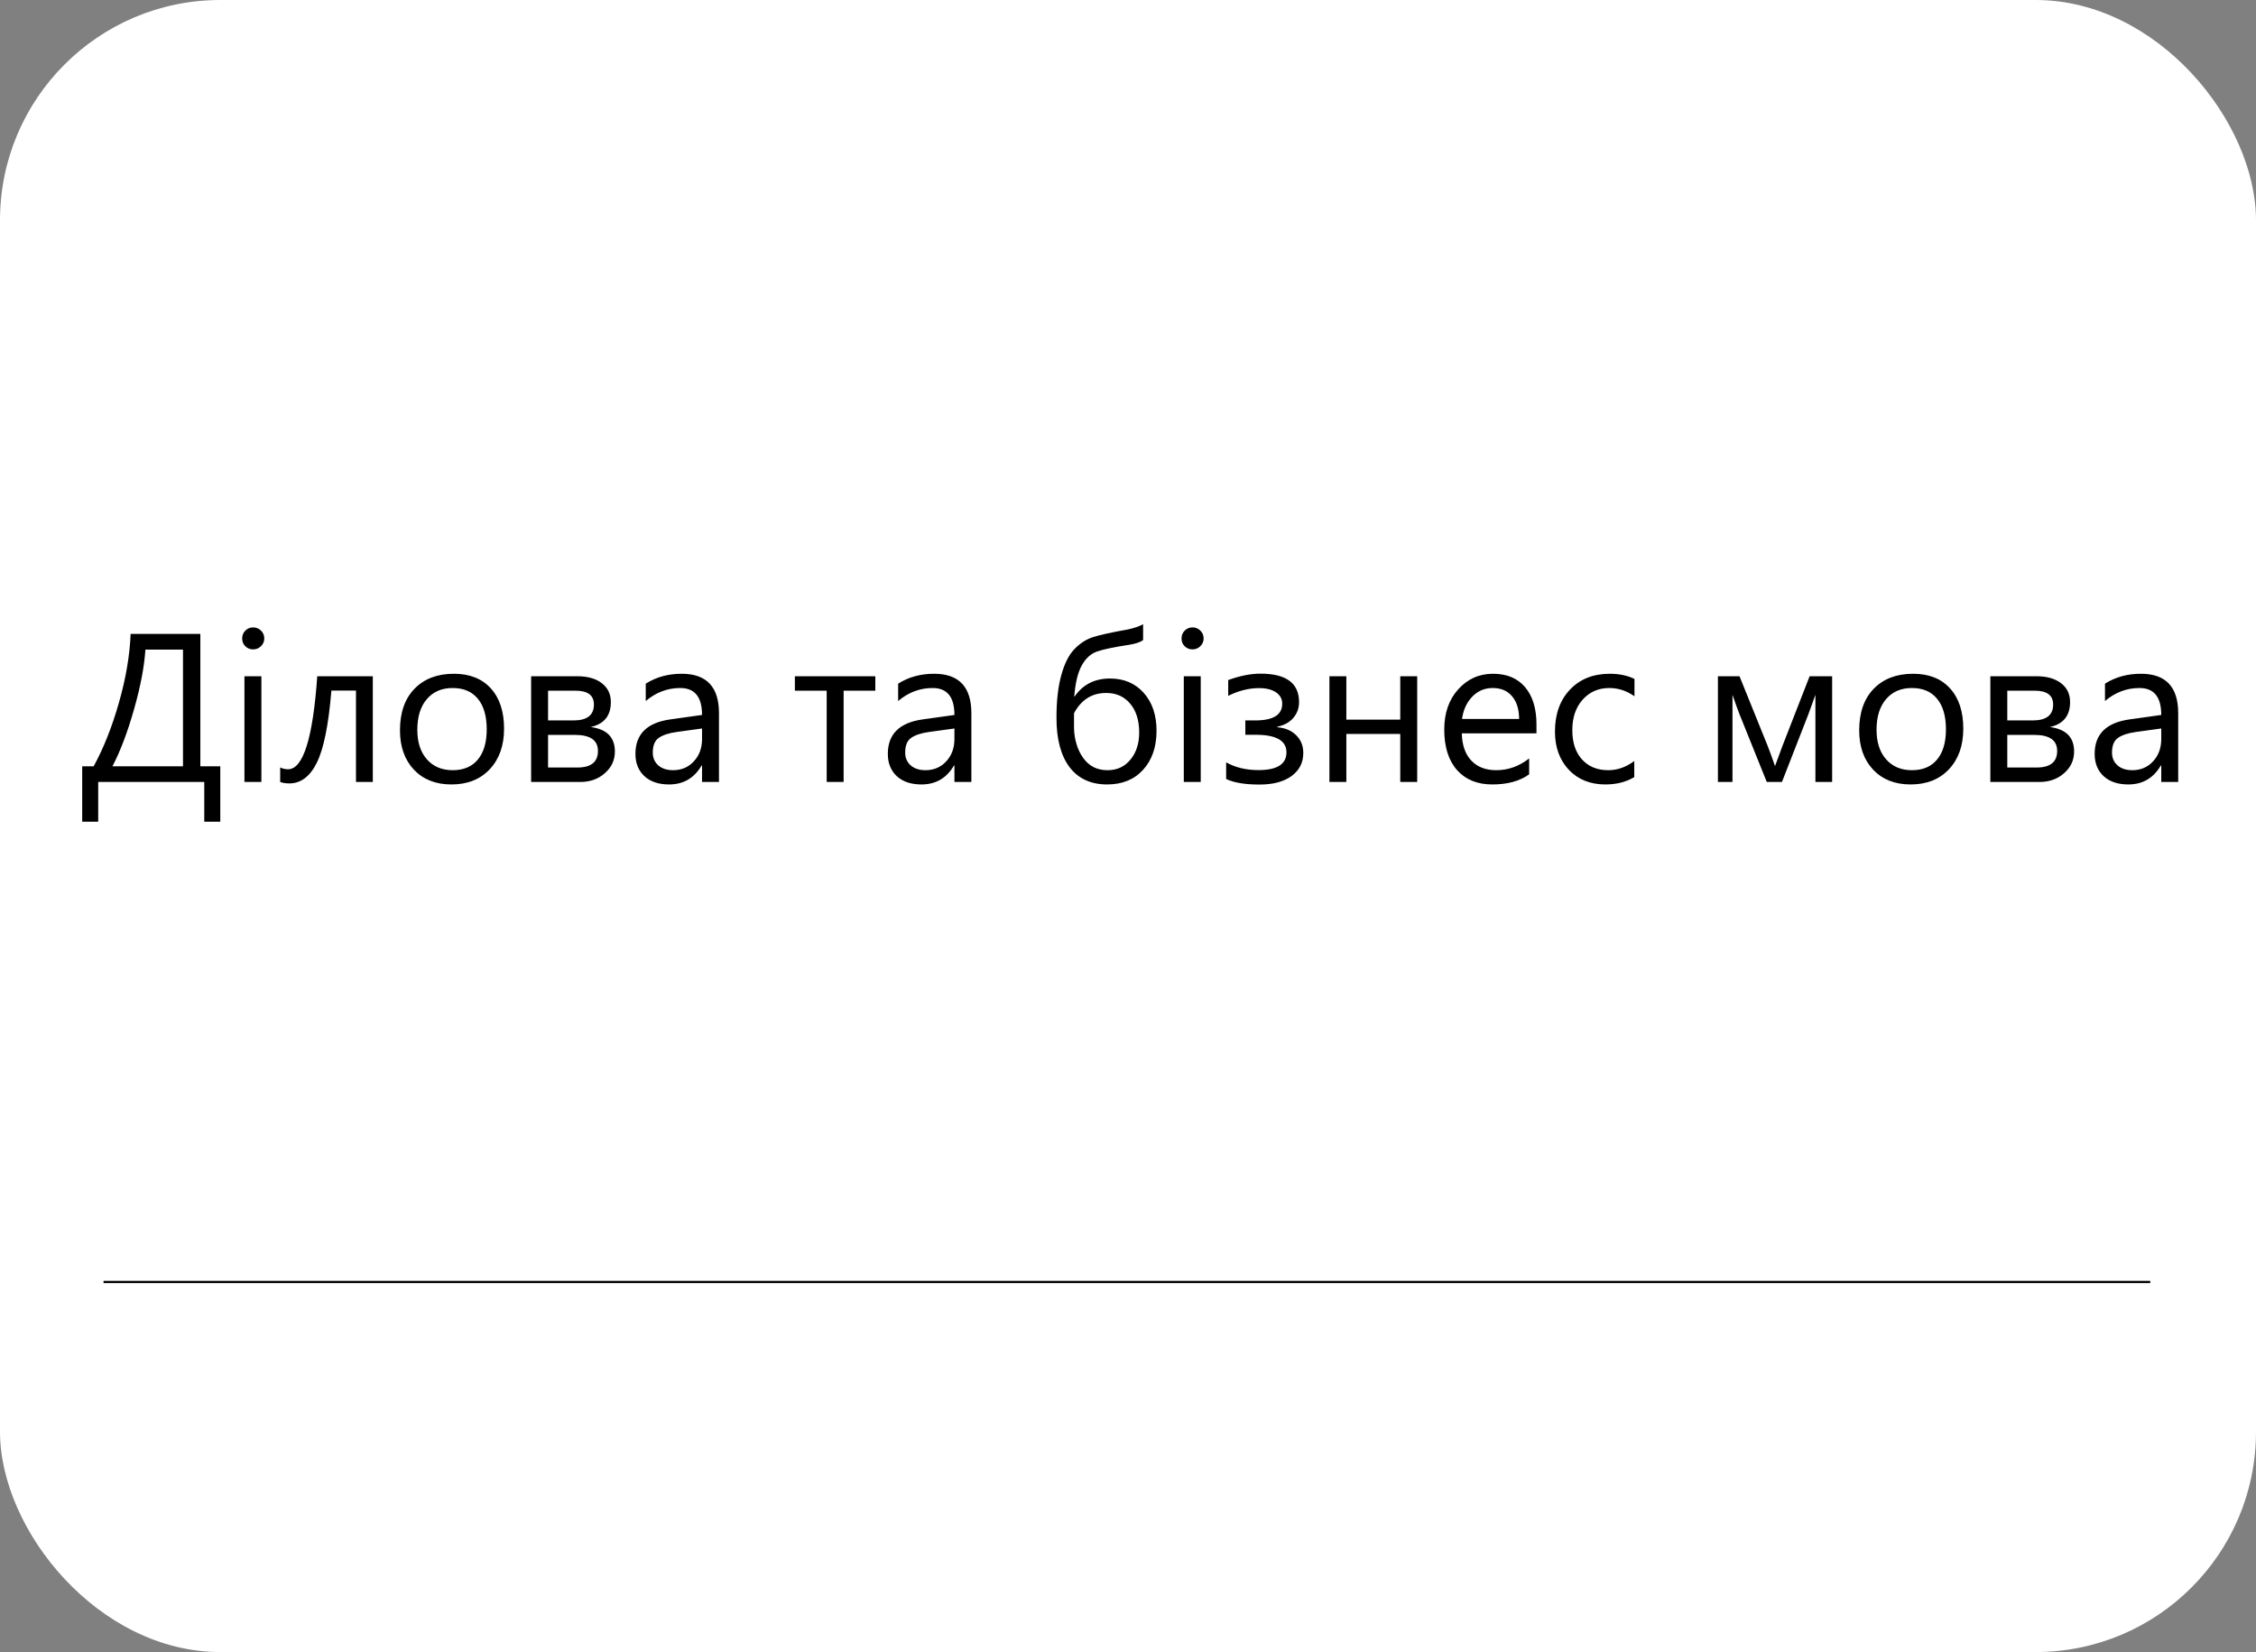 <?xml version="1.0" encoding="UTF-8"?> <svg xmlns="http://www.w3.org/2000/svg" width="1024" height="750" viewBox="0 0 1024 750" fill="none"><rect x="0" y="0" width="1024" height="750" fill="#808080" stroke="none"/> <g clip-path="url(#clip0)"> <rect width="1024" height="750" rx="100" fill="white"></rect> <path d="M47 582H976" stroke="black"></path> <path d="M99.984 373.047H92.719V355H44.578V373.047H37.312V347.875H42.516C47.016 339.656 50.828 330.062 53.953 319.094C57.109 308.094 58.891 297.656 59.297 287.781H90.938V347.875H99.984V373.047ZM83.062 347.875V294.906H66C65.5 302.625 63.781 311.656 60.844 322C57.906 332.344 54.641 340.969 51.047 347.875H83.062ZM114.891 294.812C113.516 294.812 112.344 294.344 111.375 293.406C110.406 292.469 109.922 291.281 109.922 289.844C109.922 288.406 110.406 287.219 111.375 286.281C112.344 285.312 113.516 284.828 114.891 284.828C116.297 284.828 117.484 285.312 118.453 286.281C119.453 287.219 119.953 288.406 119.953 289.844C119.953 291.219 119.453 292.391 118.453 293.359C117.484 294.328 116.297 294.812 114.891 294.812ZM118.641 355H110.953V307H118.641V355ZM169.219 355H161.578V313.516H150.422C149.141 329.047 146.938 339.953 143.812 346.234C140.719 352.516 136.547 355.656 131.297 355.656C129.703 355.656 128.328 355.438 127.172 355V348.391C128.266 348.953 129.453 349.234 130.734 349.234C137.609 349.234 142.031 335.156 144 307H169.219V355ZM204.891 356.125C197.797 356.125 192.125 353.891 187.875 349.422C183.656 344.922 181.547 338.969 181.547 331.562C181.547 323.5 183.75 317.203 188.156 312.672C192.562 308.141 198.516 305.875 206.016 305.875C213.172 305.875 218.75 308.078 222.75 312.484C226.781 316.891 228.797 323 228.797 330.812C228.797 338.469 226.625 344.609 222.281 349.234C217.969 353.828 212.172 356.125 204.891 356.125ZM205.453 312.344C200.516 312.344 196.609 314.031 193.734 317.406C190.859 320.75 189.422 325.375 189.422 331.281C189.422 336.969 190.875 341.453 193.781 344.734C196.688 348.016 200.578 349.656 205.453 349.656C210.422 349.656 214.234 348.047 216.891 344.828C219.578 341.609 220.922 337.031 220.922 331.094C220.922 325.094 219.578 320.469 216.891 317.219C214.234 313.969 210.422 312.344 205.453 312.344ZM241.078 355V307H261.984C266.703 307 270.422 308.047 273.141 310.141C275.891 312.234 277.266 315.094 277.266 318.719C277.266 324.938 274.203 328.719 268.078 330.062C275.422 331 279.094 334.703 279.094 341.172C279.094 345.078 277.578 348.359 274.547 351.016C271.547 353.672 267.812 355 263.344 355H241.078ZM248.766 313.562V327.062H260.297C266.484 327.062 269.578 324.656 269.578 319.844C269.578 315.656 266.797 313.562 261.234 313.562H248.766ZM248.766 333.625V348.438H262.078C268.297 348.438 271.406 345.922 271.406 340.891C271.406 336.047 267.922 333.625 260.953 333.625H248.766ZM326.344 355H318.656V347.5H318.469C315.125 353.25 310.203 356.125 303.703 356.125C298.922 356.125 295.172 354.859 292.453 352.328C289.766 349.797 288.422 346.438 288.422 342.25C288.422 333.281 293.703 328.062 304.266 326.594L318.656 324.578C318.656 316.422 315.359 312.344 308.766 312.344C302.984 312.344 297.766 314.312 293.109 318.25V310.375C297.828 307.375 303.266 305.875 309.422 305.875C320.703 305.875 326.344 311.844 326.344 323.781V355ZM318.656 330.719L307.078 332.312C303.516 332.812 300.828 333.703 299.016 334.984C297.203 336.234 296.297 338.469 296.297 341.688C296.297 344.031 297.125 345.953 298.781 347.453C300.469 348.922 302.703 349.656 305.484 349.656C309.297 349.656 312.438 348.328 314.906 345.672C317.406 342.984 318.656 339.594 318.656 335.5V330.719ZM397.312 313.562H382.922V355H375.234V313.562H360.797V307H397.312V313.562ZM440.906 355H433.219V347.5H433.031C429.688 353.25 424.766 356.125 418.266 356.125C413.484 356.125 409.734 354.859 407.016 352.328C404.328 349.797 402.984 346.438 402.984 342.25C402.984 333.281 408.266 328.062 418.828 326.594L433.219 324.578C433.219 316.422 429.922 312.344 423.328 312.344C417.547 312.344 412.328 314.312 407.672 318.25V310.375C412.391 307.375 417.828 305.875 423.984 305.875C435.266 305.875 440.906 311.844 440.906 323.781V355ZM433.219 330.719L421.641 332.312C418.078 332.812 415.391 333.703 413.578 334.984C411.766 336.234 410.859 338.469 410.859 341.688C410.859 344.031 411.688 345.953 413.344 347.453C415.031 348.922 417.266 349.656 420.047 349.656C423.859 349.656 427 348.328 429.469 345.672C431.969 342.984 433.219 339.594 433.219 335.5V330.719ZM518.859 283.375V290.594C517.578 291.531 515.516 292.234 512.672 292.703C505.641 293.766 500.719 294.797 497.906 295.797C495.125 296.766 492.828 298.859 491.016 302.078C489.234 305.297 488.094 310 487.594 316.188H487.781C491.531 310.75 496.875 308.031 503.812 308.031C510.156 308.031 515.266 310.203 519.141 314.547C523.016 318.891 524.953 324.625 524.953 331.75C524.953 339.094 522.922 345 518.859 349.469C514.828 353.906 509.391 356.125 502.547 356.125C495.172 356.125 489.484 353.516 485.484 348.297C481.516 343.047 479.531 335.562 479.531 325.844C479.531 318.281 480.25 311.875 481.688 306.625C483.125 301.344 485.109 297.375 487.641 294.719C490.203 292.062 493.031 290.234 496.125 289.234C499.25 288.234 504.594 287.062 512.156 285.719C515.156 285.031 517.391 284.25 518.859 283.375ZM487.5 323.781V330.438C487.531 332.938 487.906 335.391 488.625 337.797C489.344 340.203 490.375 342.328 491.719 344.172C493.062 346.016 494.641 347.391 496.453 348.297C498.297 349.203 500.391 349.656 502.734 349.656C507.016 349.656 510.469 348.062 513.094 344.875C515.75 341.656 517.078 337.547 517.078 332.547C517.078 327.047 515.719 322.688 513 319.469C510.312 316.219 506.672 314.594 502.078 314.594C495.641 314.594 490.781 317.656 487.5 323.781ZM541.266 294.812C539.891 294.812 538.719 294.344 537.75 293.406C536.781 292.469 536.297 291.281 536.297 289.844C536.297 288.406 536.781 287.219 537.75 286.281C538.719 285.312 539.891 284.828 541.266 284.828C542.672 284.828 543.859 285.312 544.828 286.281C545.828 287.219 546.328 288.406 546.328 289.844C546.328 291.219 545.828 292.391 544.828 293.359C543.859 294.328 542.672 294.812 541.266 294.812ZM545.016 355H537.328V307H545.016V355ZM556.547 353.641V346.094C560.734 348.438 565.625 349.609 571.219 349.609C579.688 349.609 583.922 346.922 583.922 341.547C583.922 336.234 579.281 333.578 570 333.578H565.266V327.062H569.766C577.922 327.062 582 324.531 582 319.469C582 317.312 581.062 315.594 579.188 314.312C577.312 313.031 574.75 312.391 571.5 312.391C566.844 312.391 562.172 313.562 557.484 315.906V308.734C562.797 306.797 567.672 305.828 572.109 305.828C583.797 305.828 589.641 310.125 589.641 318.719C589.641 321.5 588.766 323.906 587.016 325.938C585.297 327.938 582.875 329.266 579.75 329.922V330.156C583.312 330.438 586.172 331.641 588.328 333.766C590.484 335.891 591.562 338.578 591.562 341.828C591.562 346.203 589.797 349.688 586.266 352.281C582.734 354.875 577.875 356.172 571.688 356.172C565.094 356.172 560.047 355.328 556.547 353.641ZM643.266 355H635.578V333.203H611.109V355H603.422V307H611.109V326.688H635.578V307H643.266V355ZM697.406 332.922H663.516C663.641 338.266 665.078 342.391 667.828 345.297C670.578 348.203 674.359 349.656 679.172 349.656C684.578 349.656 689.547 347.875 694.078 344.312V351.531C689.859 354.594 684.281 356.125 677.344 356.125C670.562 356.125 665.234 353.953 661.359 349.609C657.484 345.234 655.547 339.094 655.547 331.188C655.547 323.719 657.656 317.641 661.875 312.953C666.125 308.234 671.391 305.875 677.672 305.875C683.953 305.875 688.812 307.906 692.25 311.969C695.688 316.031 697.406 321.672 697.406 328.891V332.922ZM689.531 326.406C689.5 321.969 688.422 318.516 686.297 316.047C684.203 313.578 681.281 312.344 677.531 312.344C673.906 312.344 670.828 313.641 668.297 316.234C665.766 318.828 664.203 322.219 663.609 326.406H689.531ZM741.797 352.797C738.109 355.016 733.734 356.125 728.672 356.125C721.828 356.125 716.297 353.906 712.078 349.469C707.891 345 705.797 339.219 705.797 332.125C705.797 324.219 708.062 317.875 712.594 313.094C717.125 308.281 723.172 305.875 730.734 305.875C734.953 305.875 738.672 306.656 741.891 308.219V316.094C738.328 313.594 734.516 312.344 730.453 312.344C725.547 312.344 721.516 314.109 718.359 317.641C715.234 321.141 713.672 325.75 713.672 331.469C713.672 337.094 715.141 341.531 718.078 344.781C721.047 348.031 725.016 349.656 729.984 349.656C734.172 349.656 738.109 348.266 741.797 345.484V352.797ZM831.609 355H824.016V315.438C823.328 317.438 822.266 320.375 820.828 324.25L808.828 355H801.938L789.562 324.25C788.906 322.594 787.844 319.656 786.375 315.438V355H779.766V307H789.562L802.219 338.312C803.125 340.594 804.281 343.75 805.688 347.781L809.109 338.5L821.391 307H831.609V355ZM867.234 356.125C860.141 356.125 854.469 353.891 850.219 349.422C846 344.922 843.891 338.969 843.891 331.562C843.891 323.5 846.094 317.203 850.5 312.672C854.906 308.141 860.859 305.875 868.359 305.875C875.516 305.875 881.094 308.078 885.094 312.484C889.125 316.891 891.141 323 891.141 330.812C891.141 338.469 888.969 344.609 884.625 349.234C880.312 353.828 874.516 356.125 867.234 356.125ZM867.797 312.344C862.859 312.344 858.953 314.031 856.078 317.406C853.203 320.75 851.766 325.375 851.766 331.281C851.766 336.969 853.219 341.453 856.125 344.734C859.031 348.016 862.922 349.656 867.797 349.656C872.766 349.656 876.578 348.047 879.234 344.828C881.922 341.609 883.266 337.031 883.266 331.094C883.266 325.094 881.922 320.469 879.234 317.219C876.578 313.969 872.766 312.344 867.797 312.344ZM903.422 355V307H924.328C929.047 307 932.766 308.047 935.484 310.141C938.234 312.234 939.609 315.094 939.609 318.719C939.609 324.938 936.547 328.719 930.422 330.062C937.766 331 941.438 334.703 941.438 341.172C941.438 345.078 939.922 348.359 936.891 351.016C933.891 353.672 930.156 355 925.688 355H903.422ZM911.109 313.562V327.062H922.641C928.828 327.062 931.922 324.656 931.922 319.844C931.922 315.656 929.141 313.562 923.578 313.562H911.109ZM911.109 333.625V348.438H924.422C930.641 348.438 933.75 345.922 933.75 340.891C933.75 336.047 930.266 333.625 923.297 333.625H911.109ZM988.688 355H981V347.5H980.812C977.469 353.25 972.547 356.125 966.047 356.125C961.266 356.125 957.516 354.859 954.797 352.328C952.109 349.797 950.766 346.438 950.766 342.25C950.766 333.281 956.047 328.062 966.609 326.594L981 324.578C981 316.422 977.703 312.344 971.109 312.344C965.328 312.344 960.109 314.312 955.453 318.25V310.375C960.172 307.375 965.609 305.875 971.766 305.875C983.047 305.875 988.688 311.844 988.688 323.781V355ZM981 330.719L969.422 332.312C965.859 332.812 963.172 333.703 961.359 334.984C959.547 336.234 958.641 338.469 958.641 341.688C958.641 344.031 959.469 345.953 961.125 347.453C962.812 348.922 965.047 349.656 967.828 349.656C971.641 349.656 974.781 348.328 977.25 345.672C979.75 342.984 981 339.594 981 335.5V330.719Z" fill="black"></path> </g> <defs> <clipPath id="clip0"> <rect width="1024" height="750" rx="100" fill="white"></rect> </clipPath> </defs> </svg> 